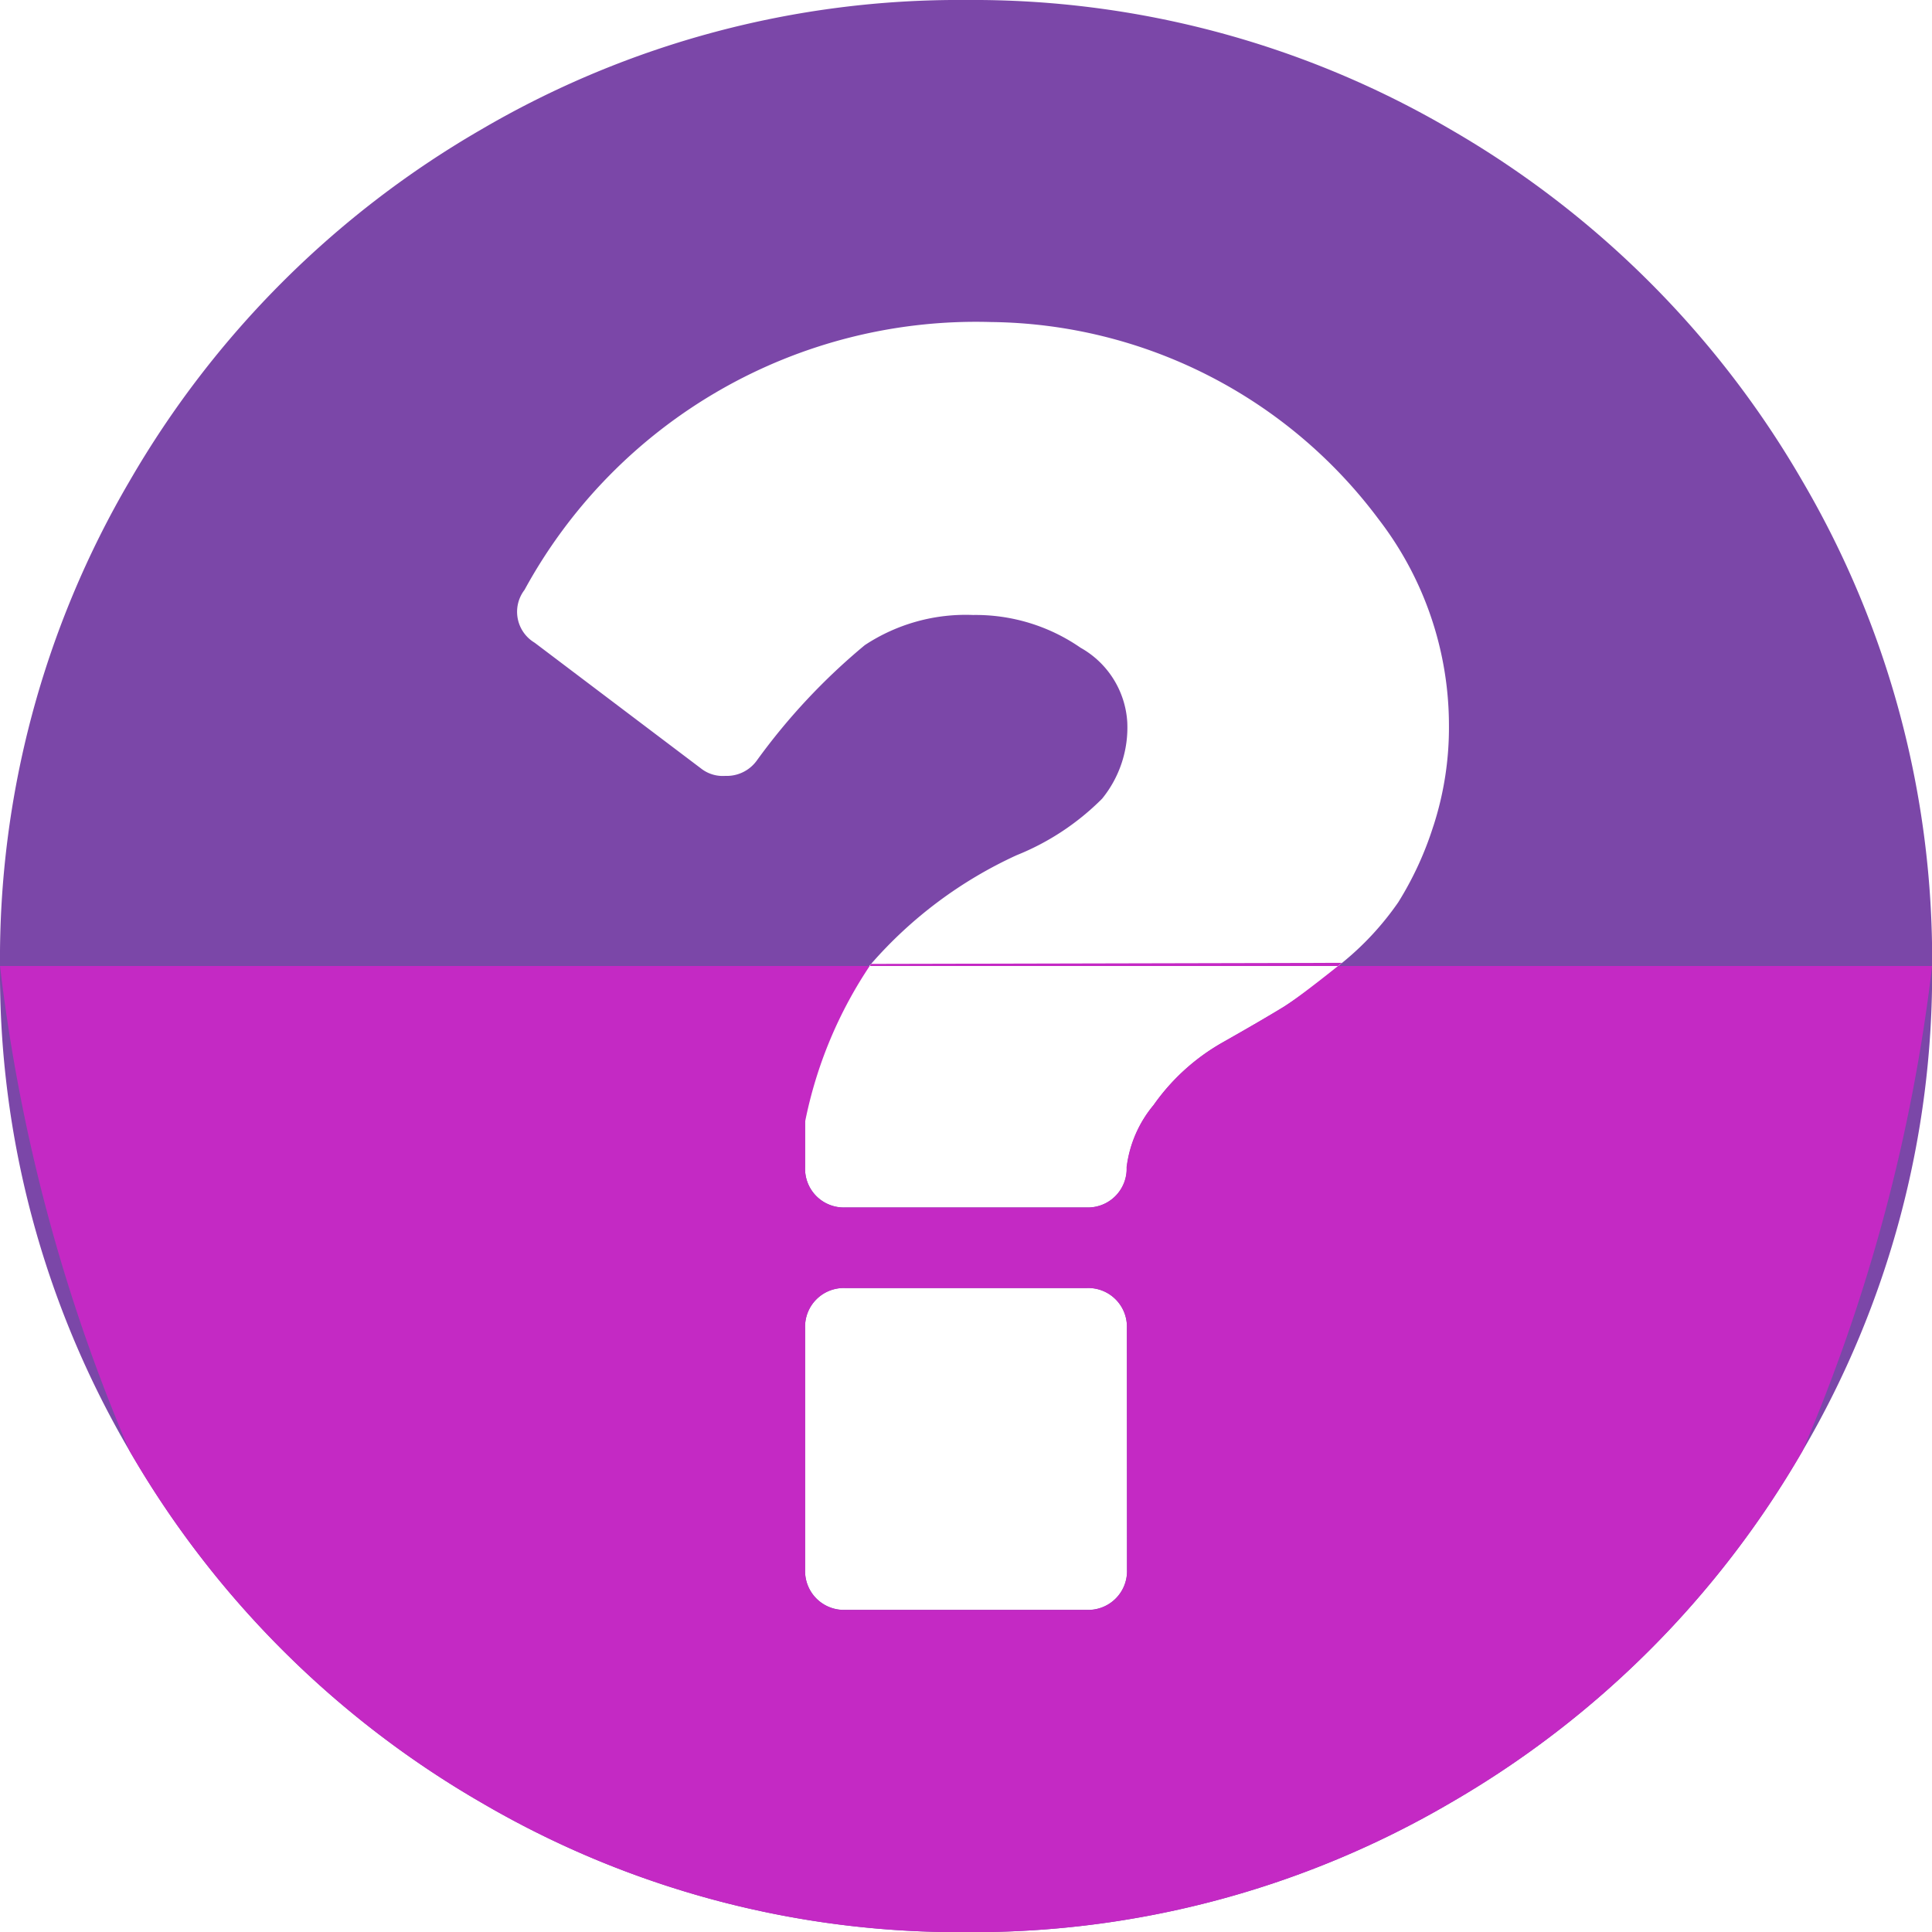 <svg xmlns="http://www.w3.org/2000/svg" width="16.534" height="16.534" viewBox="0 0 16.534 16.534">
  <g id="Group_2752" data-name="Group 2752" transform="translate(1633.604 1806)">
    <g id="question-mark-on-a-circular-black-background" transform="translate(-1633.604 -1806)">
      <path id="Path_9947" data-name="Path 9947" d="M15.425,4.117a8.232,8.232,0,0,0-3.009-3.008A8.086,8.086,0,0,0,8.267,0a8.086,8.086,0,0,0-4.15,1.109A8.23,8.23,0,0,0,1.109,4.117,8.086,8.086,0,0,0,0,8.267a8.088,8.088,0,0,0,1.109,4.15,8.232,8.232,0,0,0,3.009,3.009,8.087,8.087,0,0,0,4.15,1.109,8.087,8.087,0,0,0,4.15-1.109,8.23,8.23,0,0,0,3.008-3.009,8.088,8.088,0,0,0,1.109-4.15A8.088,8.088,0,0,0,15.425,4.117Zm-5.78,9.316a.332.332,0,0,1-.344.344H7.234a.332.332,0,0,1-.344-.344V11.367a.331.331,0,0,1,.344-.344H9.3a.331.331,0,0,1,.344.344Zm2.621-6.362a2.846,2.846,0,0,1-.3.651,2.494,2.494,0,0,1-.479.517,4.492,4.492,0,0,1-.5.377q-.183.113-.527.307a1.813,1.813,0,0,0-.586.533,1.024,1.024,0,0,0-.231.533.332.332,0,0,1-.344.344H7.234a.331.331,0,0,1-.344-.344V9.6a1.991,1.991,0,0,1,.565-1.351A3.687,3.687,0,0,1,8.7,7.319a2.178,2.178,0,0,0,.732-.484.965.965,0,0,0,.215-.657.784.784,0,0,0-.4-.635,1.576,1.576,0,0,0-.92-.28,1.567,1.567,0,0,0-.926.258,5.365,5.365,0,0,0-.926.99.317.317,0,0,1-.269.129A.3.3,0,0,1,6,6.577L4.575,5.5a.308.308,0,0,1-.086-.452A4.4,4.4,0,0,1,8.483,2.756,4.193,4.193,0,0,1,11.8,4.446,2.891,2.891,0,0,1,12.4,6.2,2.731,2.731,0,0,1,12.266,7.072Z" transform="translate(0 0)" fill="#7b47a8"/>
    </g>
    <g id="question-mark-on-a-circular-black-background-2" data-name="question-mark-on-a-circular-black-background" transform="translate(-1633.604 -1806)">
      <path id="Path_9947-2" data-name="Path 9947" d="M0,8.267a15,15,0,0,0,1.109,4.15,8.232,8.232,0,0,0,3.009,3.009,8.087,8.087,0,0,0,4.15,1.109,8.087,8.087,0,0,0,4.15-1.109,8.23,8.23,0,0,0,3.008-3.009,15,15,0,0,0,1.109-4.15Zm9.645,5.167a.332.332,0,0,1-.344.344H7.234a.332.332,0,0,1-.344-.344V11.367a.331.331,0,0,1,.344-.344H9.3a.331.331,0,0,1,.344.344Zm1.84-5.194s-.373.3-.5.377-.3.178-.527.307a1.813,1.813,0,0,0-.586.533,1.024,1.024,0,0,0-.231.533.332.332,0,0,1-.344.344H7.234a.331.331,0,0,1-.344-.344V9.6a3.693,3.693,0,0,1,.565-1.351Z" transform="translate(0 0)" fill="#c429c4"/>
    </g>
  </g>
</svg>
